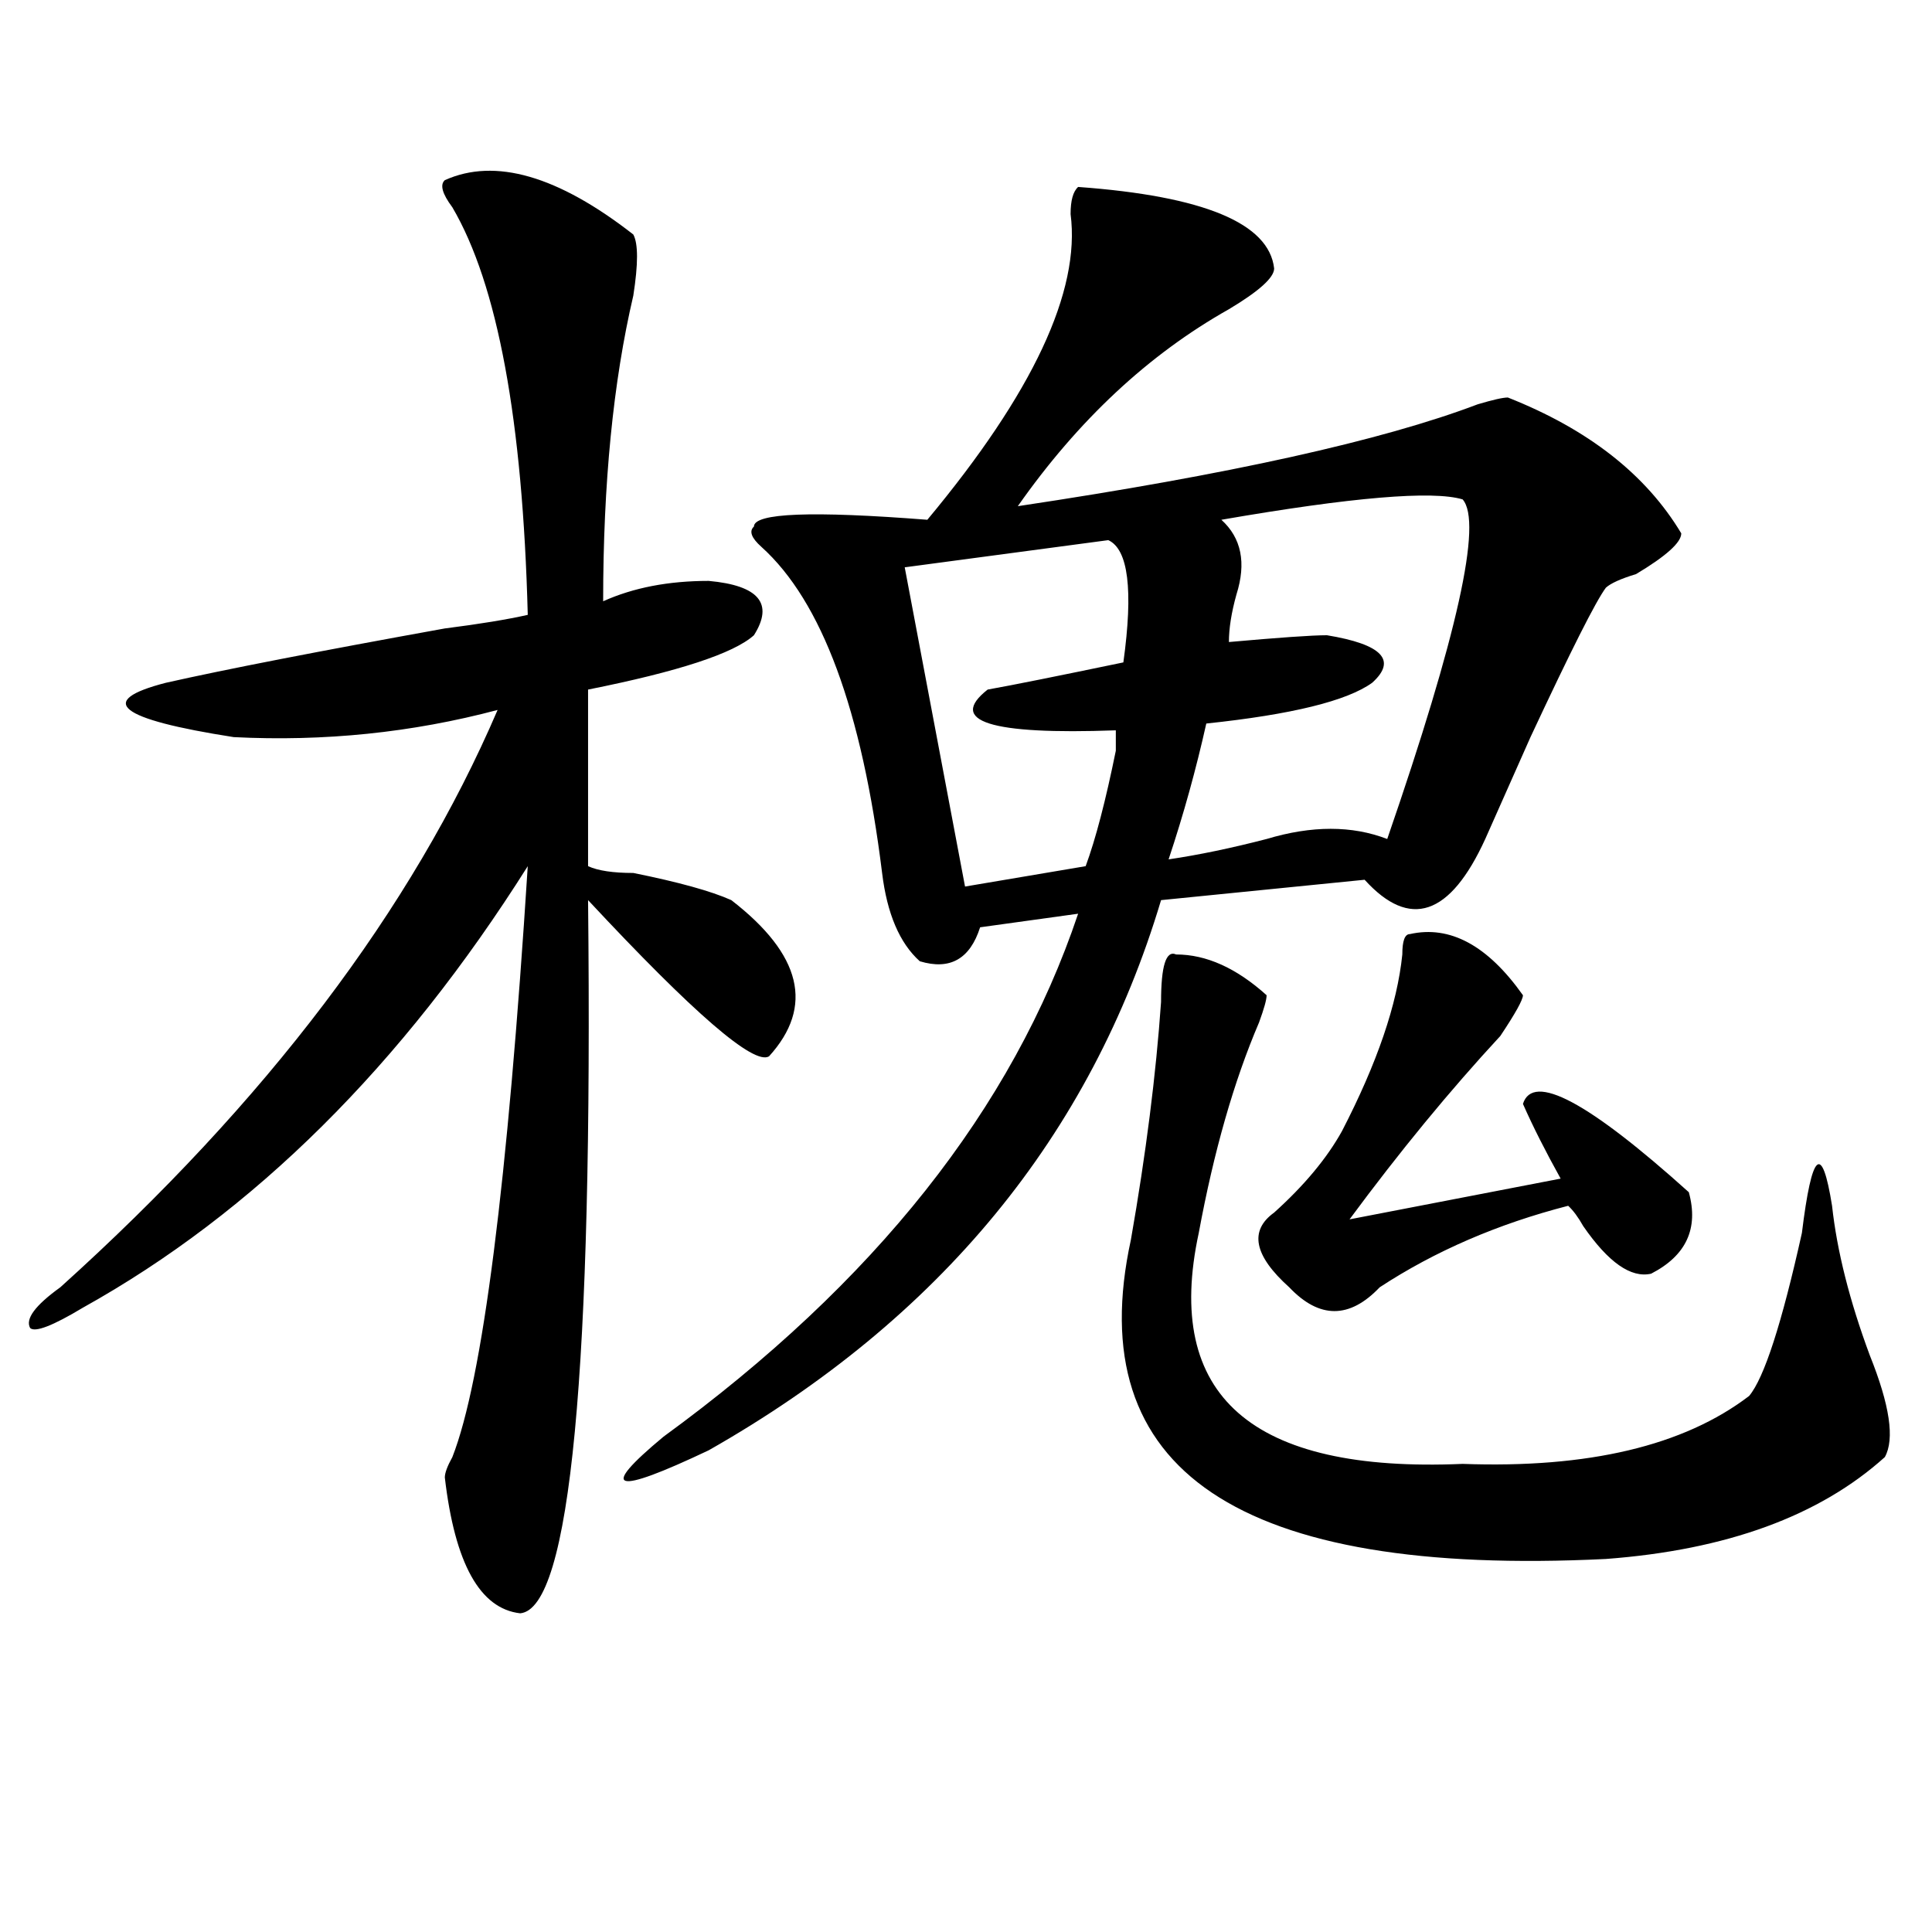 <?xml version="1.0" encoding="utf-8"?>
<!-- Generator: Adobe Illustrator 16.0.0, SVG Export Plug-In . SVG Version: 6.00 Build 0)  -->
<!DOCTYPE svg PUBLIC "-//W3C//DTD SVG 1.1//EN" "http://www.w3.org/Graphics/SVG/1.1/DTD/svg11.dtd">
<svg version="1.1" id="图层_1" xmlns="http://www.w3.org/2000/svg" xmlns:xlink="http://www.w3.org/1999/xlink" x="0px" y="0px"
	 width="1000px" height="1000px" viewBox="0 0 1000 1000" enable-background="new 0 0 1000 1000" xml:space="preserve">
<path d="M230.239,93.25c25.975-11.7,58.535-2.308,97.559,28.125c2.561,4.724,2.561,15.271,0,31.641
	c-10.427,44.55-15.609,97.284-15.609,158.203c15.609-7.031,33.78-10.547,54.633-10.547c25.975,2.362,33.78,11.755,23.414,28.125
	c-10.427,9.394-39.023,18.786-85.852,28.125v91.406c5.183,2.362,12.988,3.516,23.414,3.516c23.414,4.724,40.304,9.394,50.73,14.063
	c36.402,28.125,42.926,55.097,19.512,80.859c-7.805,4.724-39.023-22.247-93.656-80.859c2.561,243.786-9.146,366.778-35.121,369.141
	c-20.853-2.362-33.841-25.763-39.023-70.313c0-2.308,1.281-5.823,3.902-10.547c15.609-39.825,28.597-141.778,39.023-305.859
	C208.105,551.489,131.339,627.625,42.926,676.844c-15.609,9.394-24.756,12.909-27.316,10.547c-2.622-4.669,2.561-11.7,15.609-21.094
	c106.644-96.075,182.069-195.667,226.336-298.828c-44.267,11.755-89.754,16.425-136.582,14.063
	c-59.877-9.339-71.584-18.731-35.121-28.125c31.219-7.031,79.327-16.37,144.387-28.125c18.17-2.308,32.499-4.669,42.926-7.031
	c-2.622-100.745-15.609-171.058-39.023-210.938C228.897,100.281,227.617,95.612,230.239,93.25z M558.036,96.766
	c64.998,4.724,98.839,18.786,101.461,42.188c0,4.724-7.805,11.755-23.414,21.094C594.437,183.503,558.036,217.505,526.817,262
	c109.266-16.37,188.593-33.948,238.043-52.734c7.805-2.308,12.988-3.516,15.609-3.516c41.584,16.425,71.523,39.88,89.754,70.313
	c0,4.724-7.805,11.755-23.414,21.094c-7.805,2.362-13.049,4.724-15.609,7.031c-5.244,7.031-18.231,32.849-39.023,77.344
	c-10.427,23.456-18.231,41.034-23.414,52.734c-18.231,39.88-39.023,46.911-62.438,21.094l-105.363,10.547
	C564.499,587.8,486.452,682.722,366.821,750.672c-49.45,23.456-57.255,21.094-23.414-7.031
	c109.266-79.651,180.788-169.903,214.629-270.703l-50.73,7.031c-5.244,16.425-15.609,22.302-31.219,17.578
	c-10.427-9.339-16.951-24.609-19.512-45.703c-10.427-84.375-31.219-140.625-62.438-168.75c-5.244-4.669-6.524-8.185-3.902-10.547
	c0-7.031,29.877-8.185,89.754-3.516c54.633-65.589,79.327-118.323,74.145-158.203C554.133,103.797,555.414,99.128,558.036,96.766z
	 M573.645,279.578l-105.363,14.063L499.5,458.875l62.438-10.547c5.183-14.063,10.365-33.948,15.609-59.766c0-4.669,0-8.185,0-10.547
	c-65.059,2.362-87.193-4.669-66.34-21.094c12.988-2.308,36.402-7.031,70.242-14.063C586.633,305.396,584.01,284.302,573.645,279.578
	z M608.766,494.031c15.609,0,31.219,7.031,46.828,21.094c0,2.362-1.342,7.031-3.902,14.063
	c-13.049,30.487-23.414,66.797-31.219,108.984c-18.231,84.375,27.316,124.255,136.582,119.531
	c64.998,2.362,114.448-9.339,148.289-35.156c7.805-9.339,16.89-37.464,27.316-84.375c5.183-42.188,10.366-46.856,15.609-14.063
	c2.561,23.456,9.085,49.219,19.512,77.344c10.366,25.817,12.988,43.396,7.805,52.734c-33.84,30.487-81.949,48.065-144.387,52.734
	c-189.934,9.338-271.884-45.703-245.848-165.234c7.805-44.495,12.988-85.528,15.609-123.047
	C600.961,499.909,603.522,491.724,608.766,494.031z M757.055,258.484c-15.609-4.669-57.255-1.153-124.875,10.547
	c10.365,9.394,12.988,22.302,7.805,38.672c-2.622,9.394-3.902,17.578-3.902,24.609c25.975-2.308,42.926-3.516,50.73-3.516
	c28.597,4.724,36.402,12.909,23.414,24.609c-13.049,9.394-41.645,16.425-85.852,21.094c-5.244,23.456-11.707,46.911-19.512,70.313
	c15.609-2.308,32.499-5.823,50.73-10.547c23.414-7.031,44.206-7.031,62.438,0C754.433,328.797,767.421,270.239,757.055,258.484z
	 M729.739,483.484c20.792-4.669,40.304,5.878,58.535,31.641c0,2.362-3.902,9.394-11.707,21.094
	c-26.036,28.125-52.072,59.766-78.047,94.922l109.266-21.094c-7.805-14.063-14.329-26.917-19.512-38.672
	c5.183-16.37,33.78-1.153,85.852,45.703c5.183,18.786-1.342,32.849-19.512,42.188c-10.427,2.362-22.134-5.823-35.121-24.609
	c-2.622-4.669-5.244-8.185-7.805-10.547c-36.463,9.394-68.962,23.456-97.559,42.188c-15.609,16.425-31.219,16.425-46.828,0
	c-18.231-16.37-20.853-29.278-7.805-38.672c15.609-14.063,27.316-28.125,35.121-42.188c18.17-35.156,28.597-65.589,31.219-91.406
	C725.836,487,727.117,483.484,729.739,483.484z"/>
</svg>
